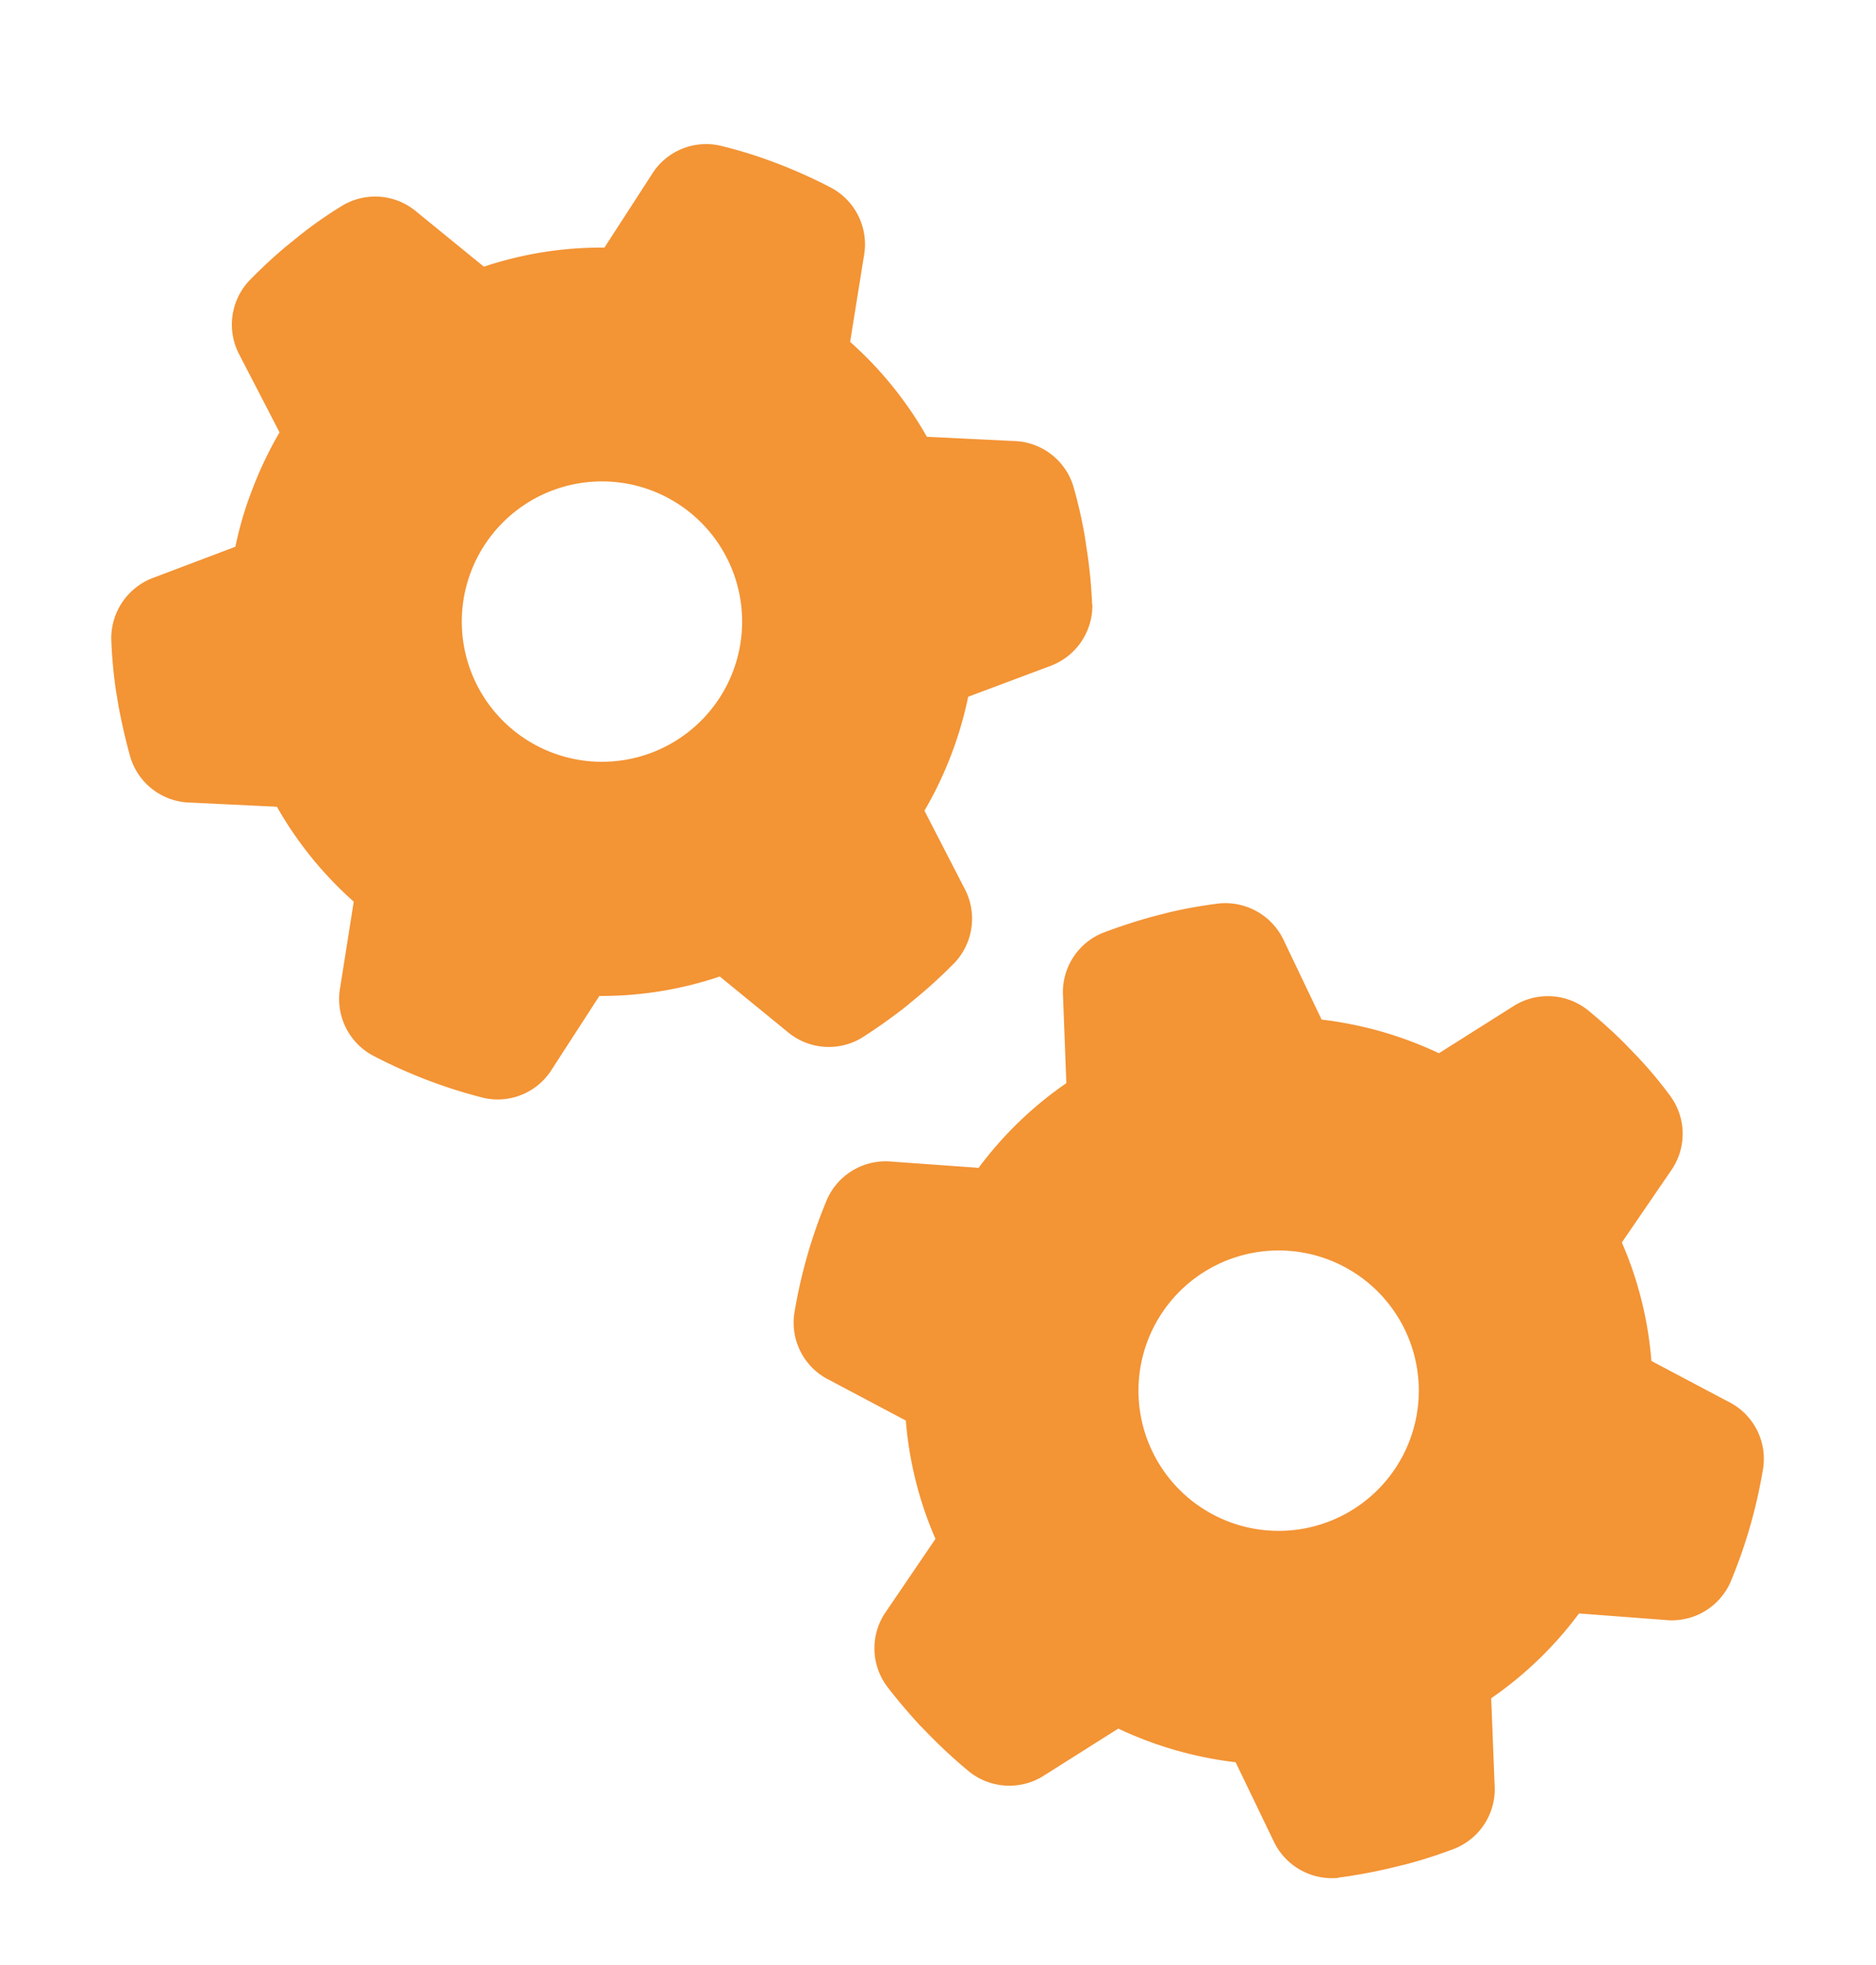 <svg id="Gruppe_1568" data-name="Gruppe 1568" xmlns="http://www.w3.org/2000/svg" width="41.948" height="43.92" viewBox="0 0 41.948 43.92">
  <path id="Pfad_23" data-name="Pfad 23" d="M15.253,20.3a1.443,1.443,0,0,1-1.632-.4l-1.293-1.45a8.445,8.445,0,0,1-2.729,0l-1.293,1.45a1.438,1.438,0,0,1-1.632.4,11.179,11.179,0,0,1-1.012-.5l-.353-.2c-.326-.2-.646-.411-.953-.64a1.431,1.431,0,0,1-.464-1.613L4.5,15.5A8.275,8.275,0,0,1,3.134,13.14l-1.894-.4A1.427,1.427,0,0,1,.078,11.533a11.356,11.356,0,0,1,0-2.664A1.435,1.435,0,0,1,1.241,7.661l1.9-.4A8.339,8.339,0,0,1,4.505,4.9L3.9,3.058a1.431,1.431,0,0,1,.464-1.613C4.669,1.217,4.989,1,5.315.8l.34-.2a10.5,10.5,0,0,1,1.019-.5,1.443,1.443,0,0,1,1.632.4L9.6,1.961a8.445,8.445,0,0,1,2.729,0L13.621.512a1.438,1.438,0,0,1,1.632-.4c.346.15.686.313,1.019.5l.346.2a9.4,9.4,0,0,1,.953.646,1.431,1.431,0,0,1,.464,1.613L17.427,4.9a8.273,8.273,0,0,1,1.365,2.364l1.9.4a1.427,1.427,0,0,1,1.162,1.208,11.359,11.359,0,0,1,0,2.664,1.435,1.435,0,0,1-1.162,1.208l-1.9.392A8.338,8.338,0,0,1,17.427,15.5l.607,1.841a1.431,1.431,0,0,1-.464,1.613,10.558,10.558,0,0,1-.953.64l-.353.2a11.165,11.165,0,0,1-1.012.5Zm-7.424-10.1a3.134,3.134,0,1,0,3.134-3.134A3.134,3.134,0,0,0,7.829,10.195Z" transform="translate(20.864 18.262) rotate(16)" fill="#f39435"/>
  <path id="Pfad_24" data-name="Pfad 24" d="M20.309,6.68a1.443,1.443,0,0,1-.4,1.632L18.455,9.6a8.444,8.444,0,0,1,0,2.729l1.45,1.293a1.438,1.438,0,0,1,.4,1.632,11.171,11.171,0,0,1-.5,1.012l-.2.353c-.2.326-.411.646-.64.953a1.431,1.431,0,0,1-1.613.464l-1.841-.607A8.275,8.275,0,0,1,13.153,18.8l-.4,1.894a1.427,1.427,0,0,1-1.208,1.162,11.361,11.361,0,0,1-2.664,0,1.435,1.435,0,0,1-1.208-1.162L7.27,18.8a8.339,8.339,0,0,1-2.364-1.365l-1.841.607a1.431,1.431,0,0,1-1.613-.464c-.229-.307-.444-.627-.646-.953l-.2-.34a10.5,10.5,0,0,1-.5-1.019,1.443,1.443,0,0,1,.4-1.632l1.45-1.293A7.988,7.988,0,0,1,1.85,10.97,8.553,8.553,0,0,1,1.961,9.6L.512,8.312a1.438,1.438,0,0,1-.4-1.632c.15-.346.313-.686.5-1.019l.2-.346a9.4,9.4,0,0,1,.646-.953A1.431,1.431,0,0,1,3.058,3.9L4.9,4.505A8.275,8.275,0,0,1,7.263,3.141l.4-1.894A1.427,1.427,0,0,1,8.869.085,10.164,10.164,0,0,1,10.208,0,11.226,11.226,0,0,1,11.54.078a1.435,1.435,0,0,1,1.208,1.162l.4,1.9A8.339,8.339,0,0,1,15.51,4.505L17.351,3.9a1.431,1.431,0,0,1,1.613.464,10.556,10.556,0,0,1,.64.953l.2.353a11.17,11.17,0,0,1,.5,1.012ZM10.208,14.1A3.134,3.134,0,1,0,7.074,10.97,3.134,3.134,0,0,0,10.208,14.1Z" transform="translate(7.86 0) rotate(21)" fill="#f39435"/>
</svg>
